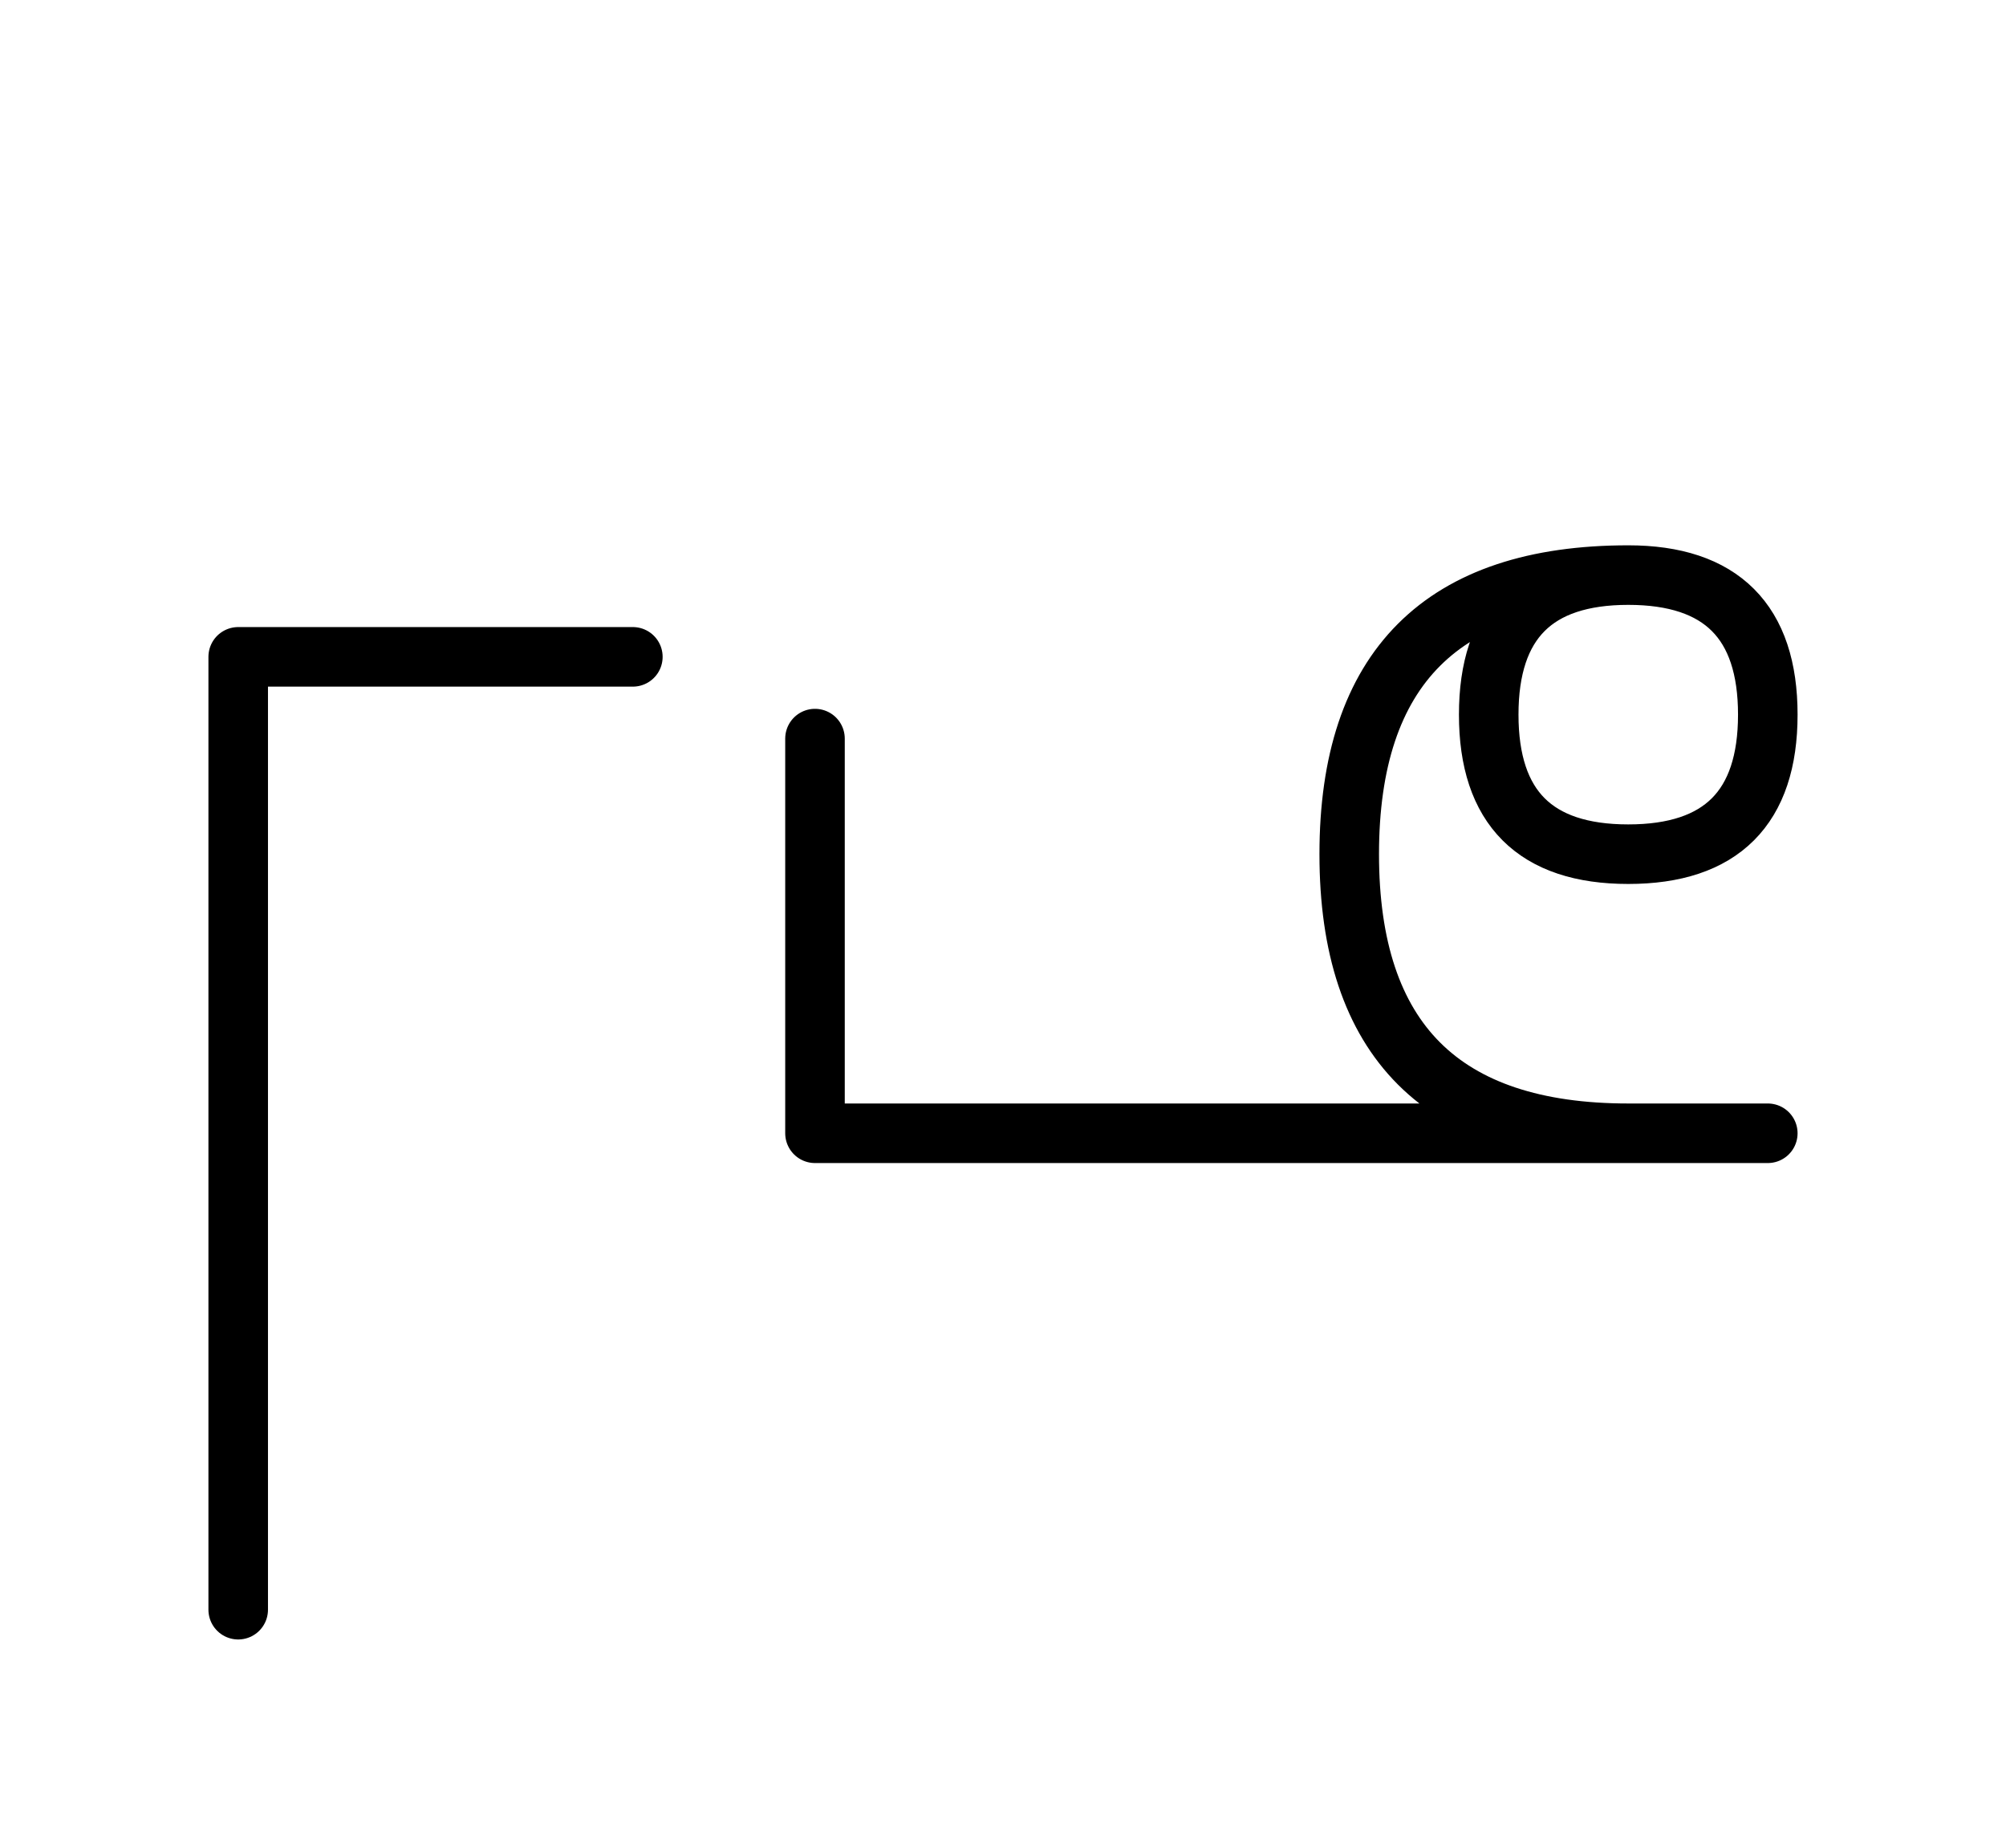 <?xml version="1.0" encoding="UTF-8"?>
<svg xmlns="http://www.w3.org/2000/svg" xmlns:xlink="http://www.w3.org/1999/xlink"
     width="42.107" height="38.787" viewBox="0 0 42.107 38.787">
<defs>
<path d="M27.107,23.787 L31.249,23.787 L17.107,23.787 L17.107,15.503 M27.107,23.787 L22.965,23.787 L37.107,23.787 M34.178,23.787 Q28.321,23.787,28.321,17.929 Q28.321,12.071,34.178,12.071 Q37.107,12.071,37.107,15 Q37.107,17.929,34.178,17.929 Q31.249,17.929,31.249,15 Q31.249,12.071,34.178,12.071 M5.0,23.787 L5.0,27.929 L5.0,13.787 L13.284,13.787 M5.0,23.787 L5.0,19.645 L5.0,33.787" stroke="black" fill="none" stroke-width="1.25" stroke-linecap="round" stroke-linejoin="round" id="d0" />
</defs>
<use xlink:href="#d0" x="0" y="0" />
</svg>